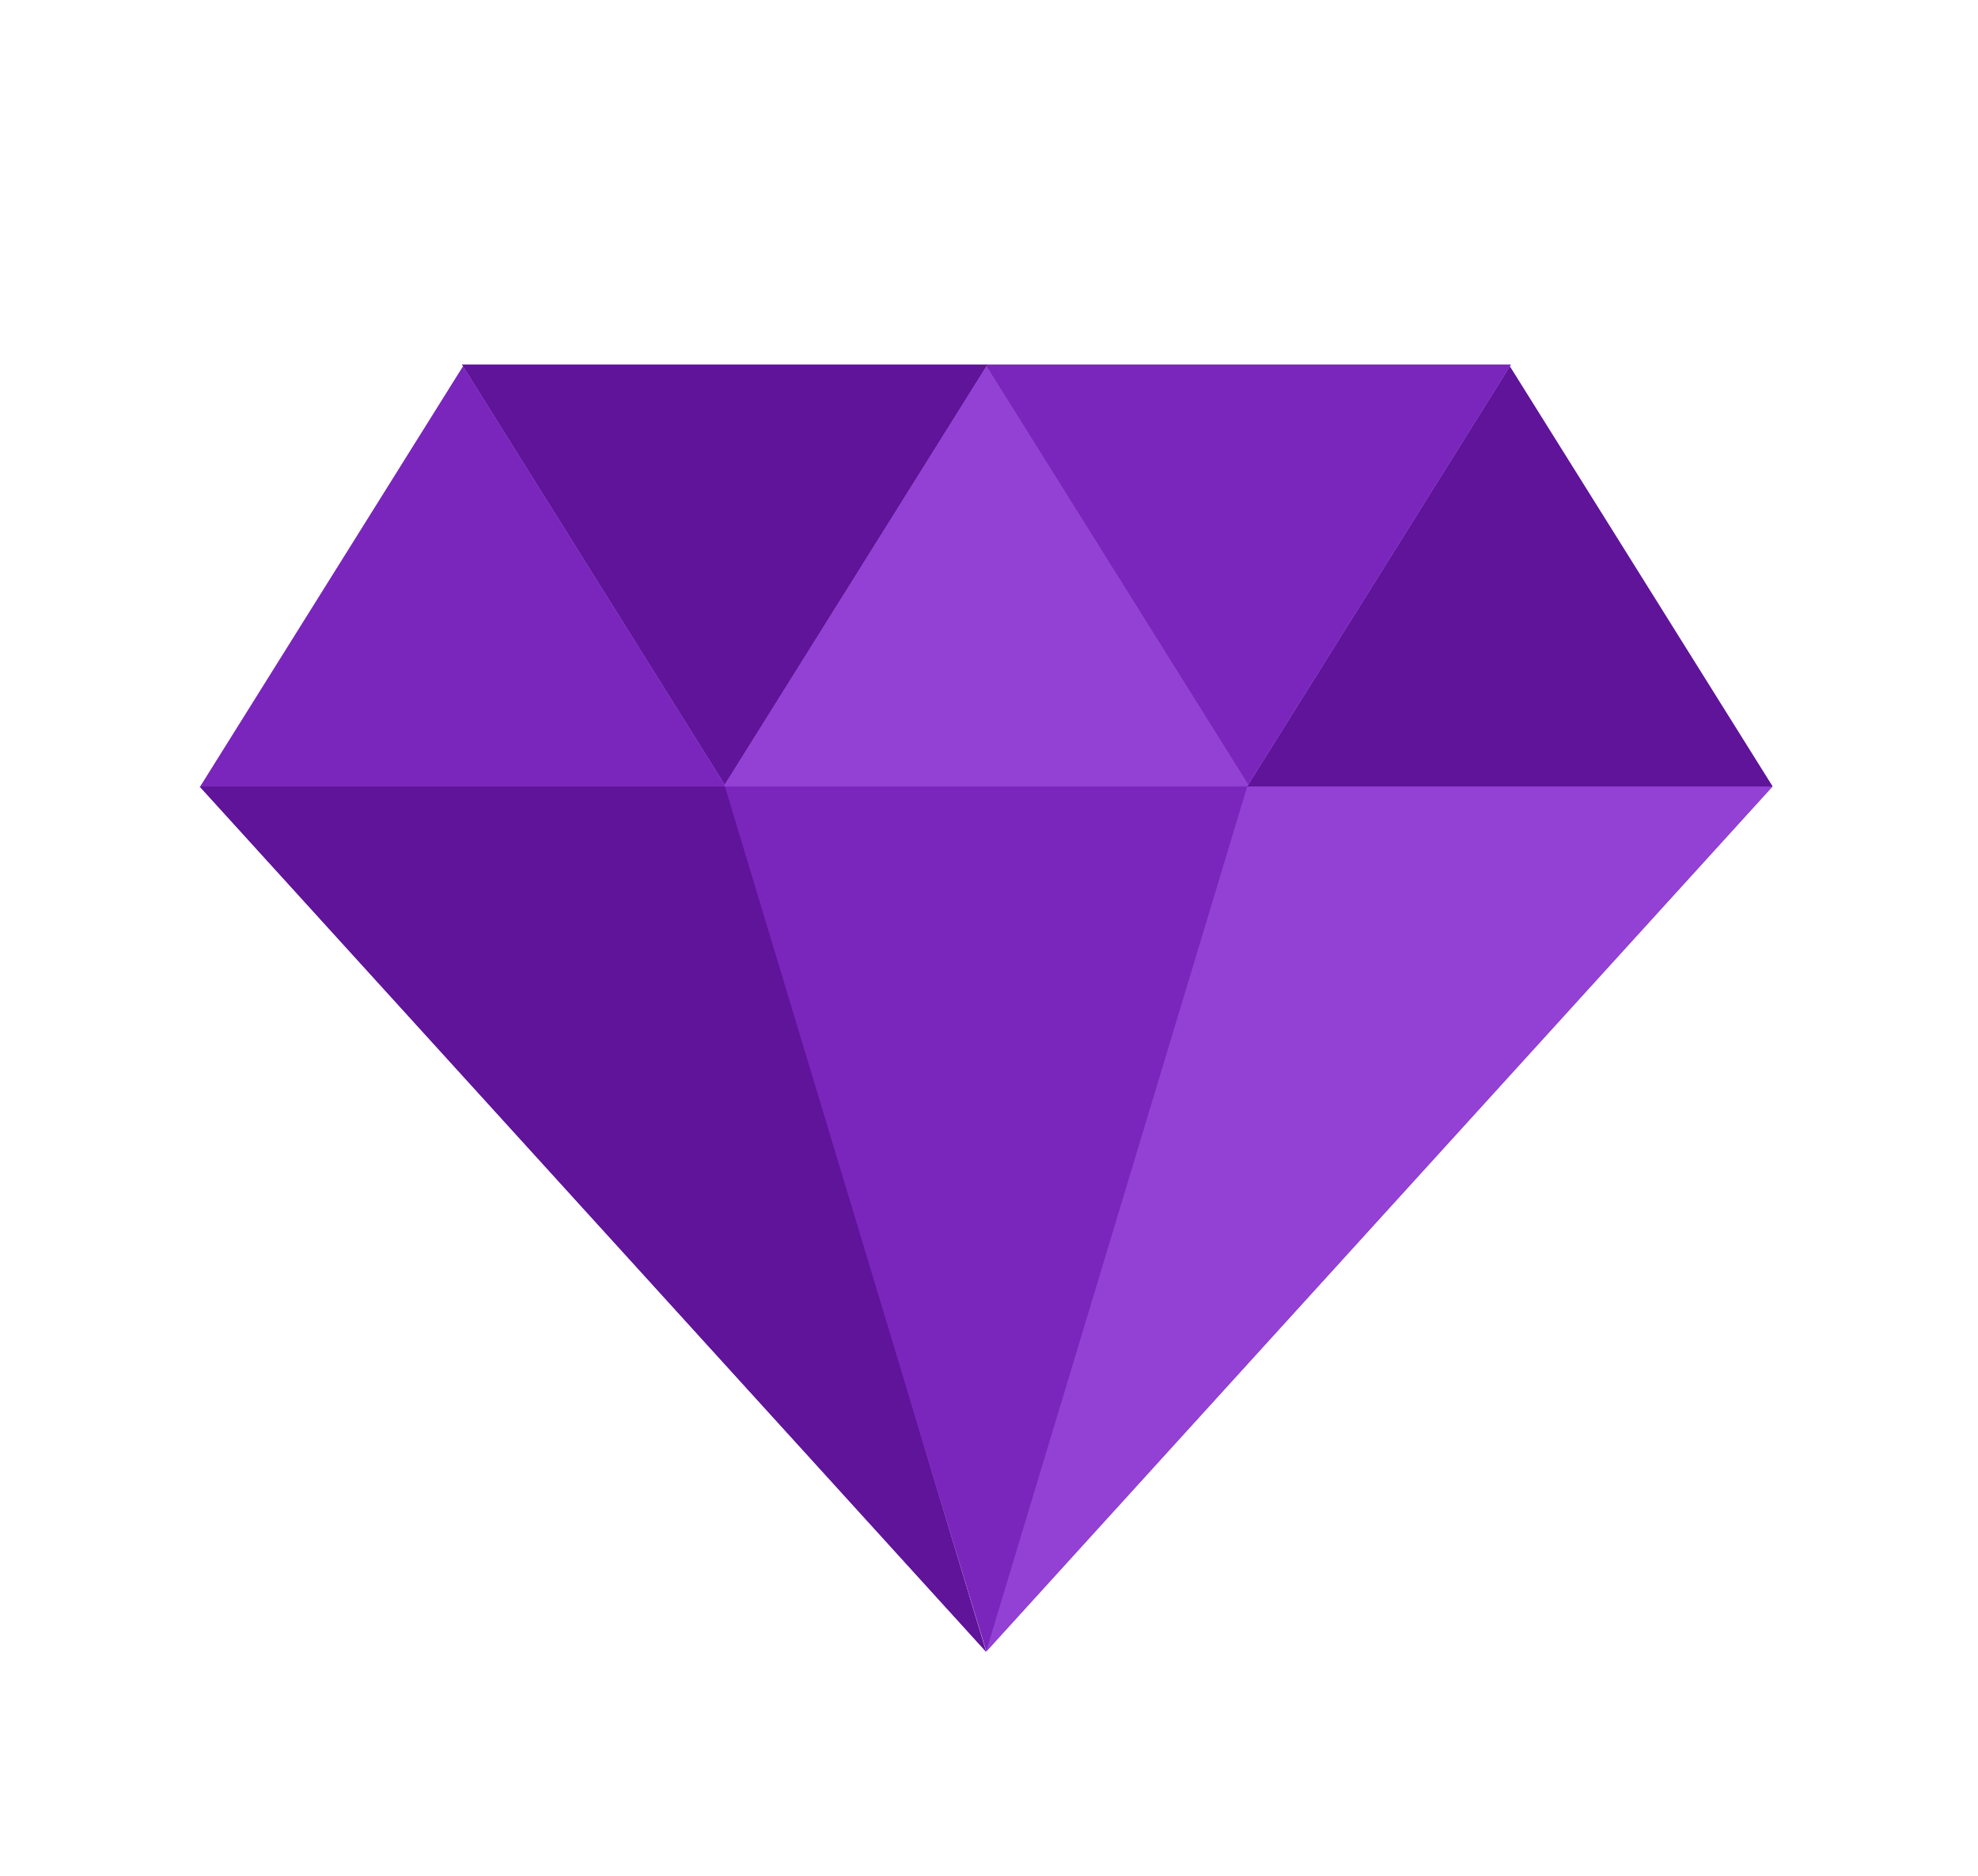 <svg xmlns="http://www.w3.org/2000/svg" width="175" height="166" fill="none"><path fill="#7A26BC" fill-rule="evenodd" d="M87.274 32.39 64.12 69.41 40.883 32.257h92.782l-23.237 37.151zM64.12 69.443l-23.155-37.02-23.237 37.152H156.82l-23.237-37.152-23.154 37.02-23.154-37.02zm46.391.136h46.309l-69.58 76.547.023-.075-7.366-24.254 7.344 24.329-69.58-76.547h92.85" clip-rule="evenodd"/><path fill="#7A26BC" d="m40.965 32.423 23.237 37.152H17.728z"/><path fill="#5F1499" d="m64.12 69.41 23.236-37.152H40.884z"/><path fill="#9340D5" d="m87.274 32.423 23.237 37.152H64.037z"/><path fill="#5F1499" d="m133.583 32.423 23.236 37.152h-46.473z"/><path fill="#7A26BC" d="m110.428 69.41 23.237-37.152H87.191zM87.274 146.087l23.237-76.508H64.037z"/><path fill="#9340D5" d="m87.24 146.126 69.58-76.547h-46.473z"/><path fill="#5F1499" d="M87.24 146.126 17.663 69.579h46.473z"/></svg>